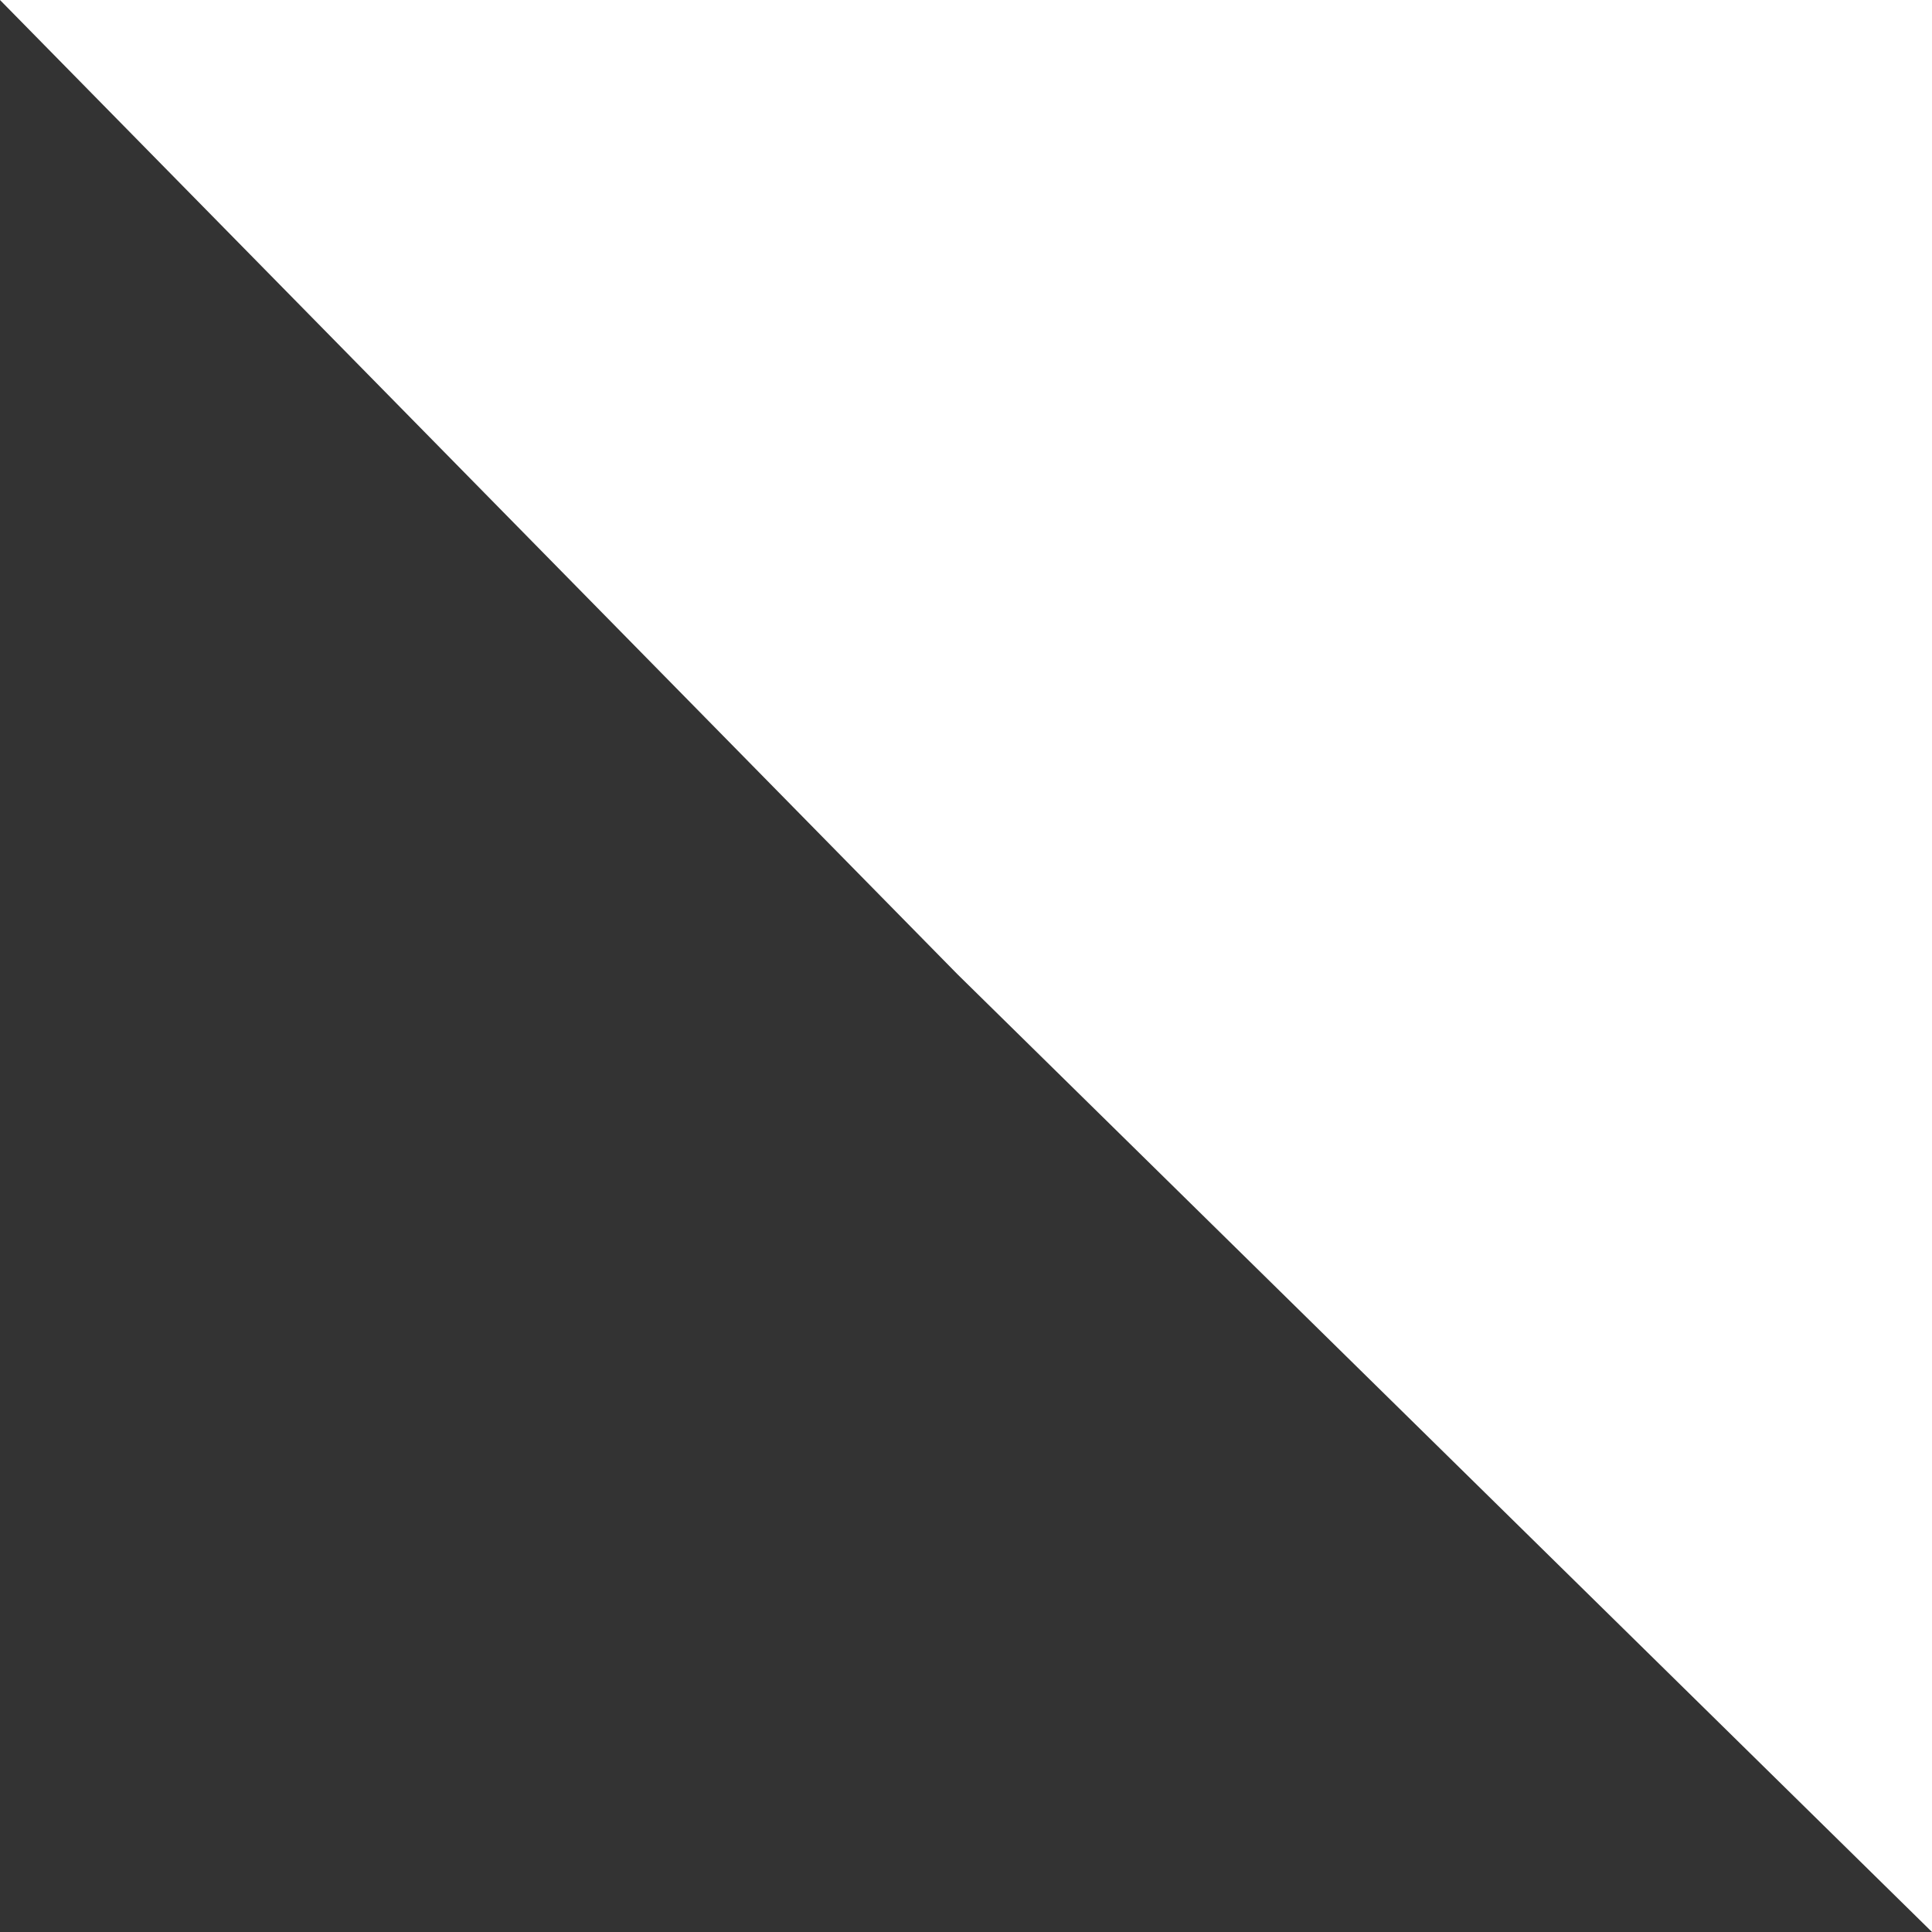<?xml version="1.0" encoding="UTF-8"?> <svg xmlns="http://www.w3.org/2000/svg" width="115" height="115" viewBox="0 0 115 115" fill="none"><rect x="0" y="0" width="115" height="115" fill="#333333" stroke="none"/> <path d="M115 0L115 115L57 58L0 -5.02681e-06L115 0Z" fill="white"></path> </svg> 